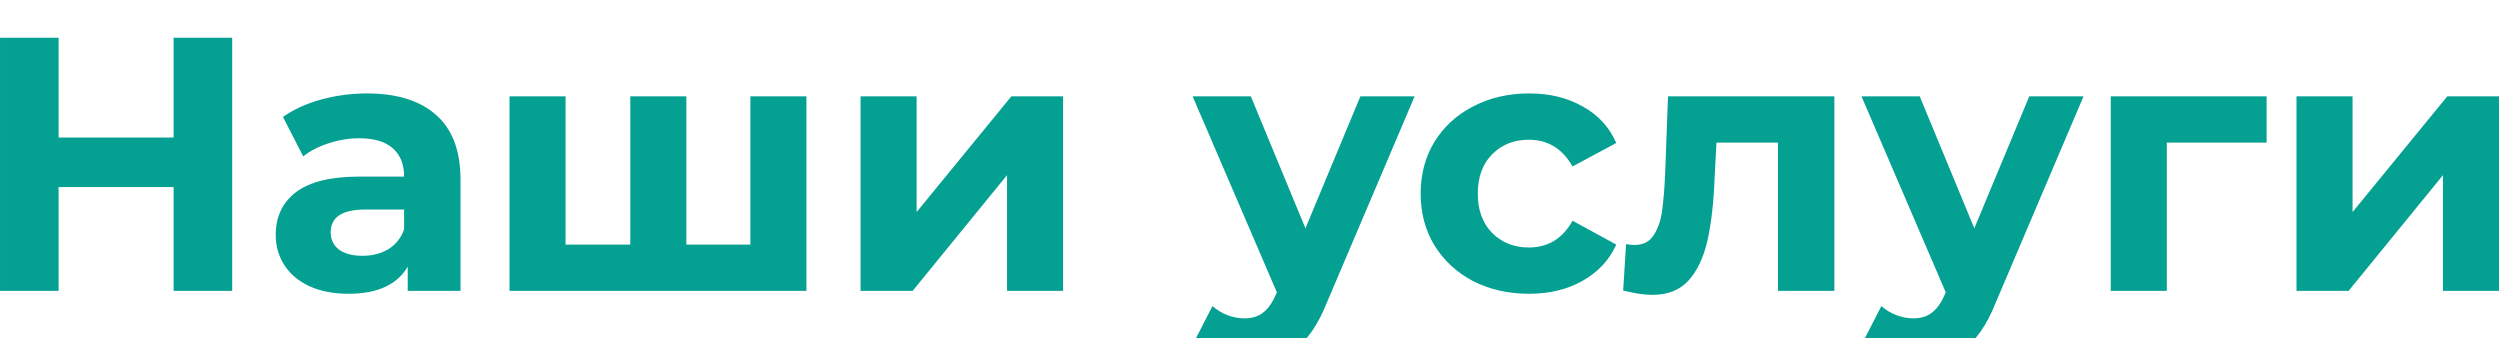 <?xml version="1.0" encoding="UTF-8"?> <svg xmlns="http://www.w3.org/2000/svg" width="318" height="43" viewBox="0 0 318 43" fill="none"> <g filter="url(#filter0_i)"> <path d="M29.534 0.8V33H22.082V19.798H7.454V33H0.002V0.8H7.454V13.496H22.082V0.8H29.534ZM46.664 7.884C50.497 7.884 53.441 8.804 55.496 10.644C57.55 12.453 58.578 15.198 58.578 18.878V33H51.862V29.918C50.512 32.218 47.998 33.368 44.318 33.368C42.416 33.368 40.76 33.046 39.35 32.402C37.97 31.758 36.912 30.869 36.176 29.734C35.44 28.599 35.072 27.311 35.072 25.87C35.072 23.57 35.93 21.761 37.648 20.442C39.396 19.123 42.079 18.464 45.698 18.464H51.402C51.402 16.9 50.926 15.704 49.976 14.876C49.025 14.017 47.599 13.588 45.698 13.588C44.379 13.588 43.076 13.803 41.788 14.232C40.53 14.631 39.457 15.183 38.568 15.888L35.992 10.874C37.341 9.923 38.951 9.187 40.822 8.666C42.723 8.145 44.67 7.884 46.664 7.884ZM46.112 28.538C47.338 28.538 48.427 28.262 49.378 27.71C50.328 27.127 51.003 26.284 51.402 25.18V22.65H46.48C43.536 22.65 42.064 23.616 42.064 25.548C42.064 26.468 42.416 27.204 43.122 27.756C43.858 28.277 44.854 28.538 46.112 28.538ZM102.577 8.252V33H64.811V8.252H71.941V27.112H80.175V8.252H87.305V27.112H95.447V8.252H102.577ZM109.464 8.252H116.594V22.972L128.646 8.252H135.224V33H128.094V18.28L116.088 33H109.464V8.252ZM179.943 8.252L168.765 34.518C167.631 37.37 166.22 39.379 164.533 40.544C162.877 41.709 160.869 42.292 158.507 42.292C157.219 42.292 155.947 42.093 154.689 41.694C153.432 41.295 152.405 40.743 151.607 40.038L154.229 34.932C154.781 35.423 155.41 35.806 156.115 36.082C156.851 36.358 157.572 36.496 158.277 36.496C159.259 36.496 160.056 36.251 160.669 35.76C161.283 35.3 161.835 34.518 162.325 33.414L162.417 33.184L151.699 8.252H159.105L166.051 25.042L173.043 8.252H179.943ZM194.507 33.368C191.87 33.368 189.493 32.831 187.377 31.758C185.292 30.654 183.651 29.136 182.455 27.204C181.29 25.272 180.707 23.079 180.707 20.626C180.707 18.173 181.29 15.98 182.455 14.048C183.651 12.116 185.292 10.613 187.377 9.54C189.493 8.436 191.87 7.884 194.507 7.884C197.114 7.884 199.383 8.436 201.315 9.54C203.278 10.613 204.704 12.162 205.593 14.186L200.027 17.176C198.739 14.907 196.884 13.772 194.461 13.772C192.591 13.772 191.042 14.385 189.815 15.612C188.589 16.839 187.975 18.51 187.975 20.626C187.975 22.742 188.589 24.413 189.815 25.64C191.042 26.867 192.591 27.48 194.461 27.48C196.915 27.48 198.77 26.345 200.027 24.076L205.593 27.112C204.704 29.075 203.278 30.608 201.315 31.712C199.383 32.816 197.114 33.368 194.507 33.368ZM233.331 8.252V33H226.155V14.14H218.335L218.105 18.51C217.982 21.761 217.675 24.459 217.185 26.606C216.694 28.753 215.897 30.439 214.793 31.666C213.689 32.893 212.155 33.506 210.193 33.506C209.15 33.506 207.908 33.322 206.467 32.954L206.835 27.066C207.325 27.127 207.678 27.158 207.893 27.158C208.966 27.158 209.763 26.775 210.285 26.008C210.837 25.211 211.205 24.214 211.389 23.018C211.573 21.791 211.711 20.181 211.803 18.188L212.171 8.252H233.331ZM265.025 8.252L253.847 34.518C252.713 37.37 251.302 39.379 249.615 40.544C247.959 41.709 245.951 42.292 243.589 42.292C242.301 42.292 241.029 42.093 239.771 41.694C238.514 41.295 237.487 40.743 236.689 40.038L239.311 34.932C239.863 35.423 240.492 35.806 241.197 36.082C241.933 36.358 242.654 36.496 243.359 36.496C244.341 36.496 245.138 36.251 245.751 35.76C246.365 35.3 246.917 34.518 247.407 33.414L247.499 33.184L236.781 8.252H244.187L251.133 25.042L258.125 8.252H265.025ZM288.313 14.14H275.617V33H268.487V8.252H288.313V14.14ZM292.116 8.252H299.246V22.972L311.298 8.252H317.876V33H310.746V18.28L298.74 33H292.116V8.252Z" fill="#04A092"></path> </g> <defs> <filter id="filter0_i" x="0.002" y="0.8" width="317.874" height="45.492" filterUnits="userSpaceOnUse" color-interpolation-filters="sRGB"> <feFlood flood-opacity="0" result="BackgroundImageFix"></feFlood> <feBlend mode="normal" in="SourceGraphic" in2="BackgroundImageFix" result="shape"></feBlend> <feColorMatrix in="SourceAlpha" type="matrix" values="0 0 0 0 0 0 0 0 0 0 0 0 0 0 0 0 0 0 127 0" result="hardAlpha"></feColorMatrix> <feOffset dy="4"></feOffset> <feGaussianBlur stdDeviation="2"></feGaussianBlur> <feComposite in2="hardAlpha" operator="arithmetic" k2="-1" k3="1"></feComposite> <feColorMatrix type="matrix" values="0 0 0 0 0 0 0 0 0 0 0 0 0 0 0 0 0 0 0.25 0"></feColorMatrix> <feBlend mode="normal" in2="shape" result="effect1_innerShadow"></feBlend> </filter> </defs> </svg> 